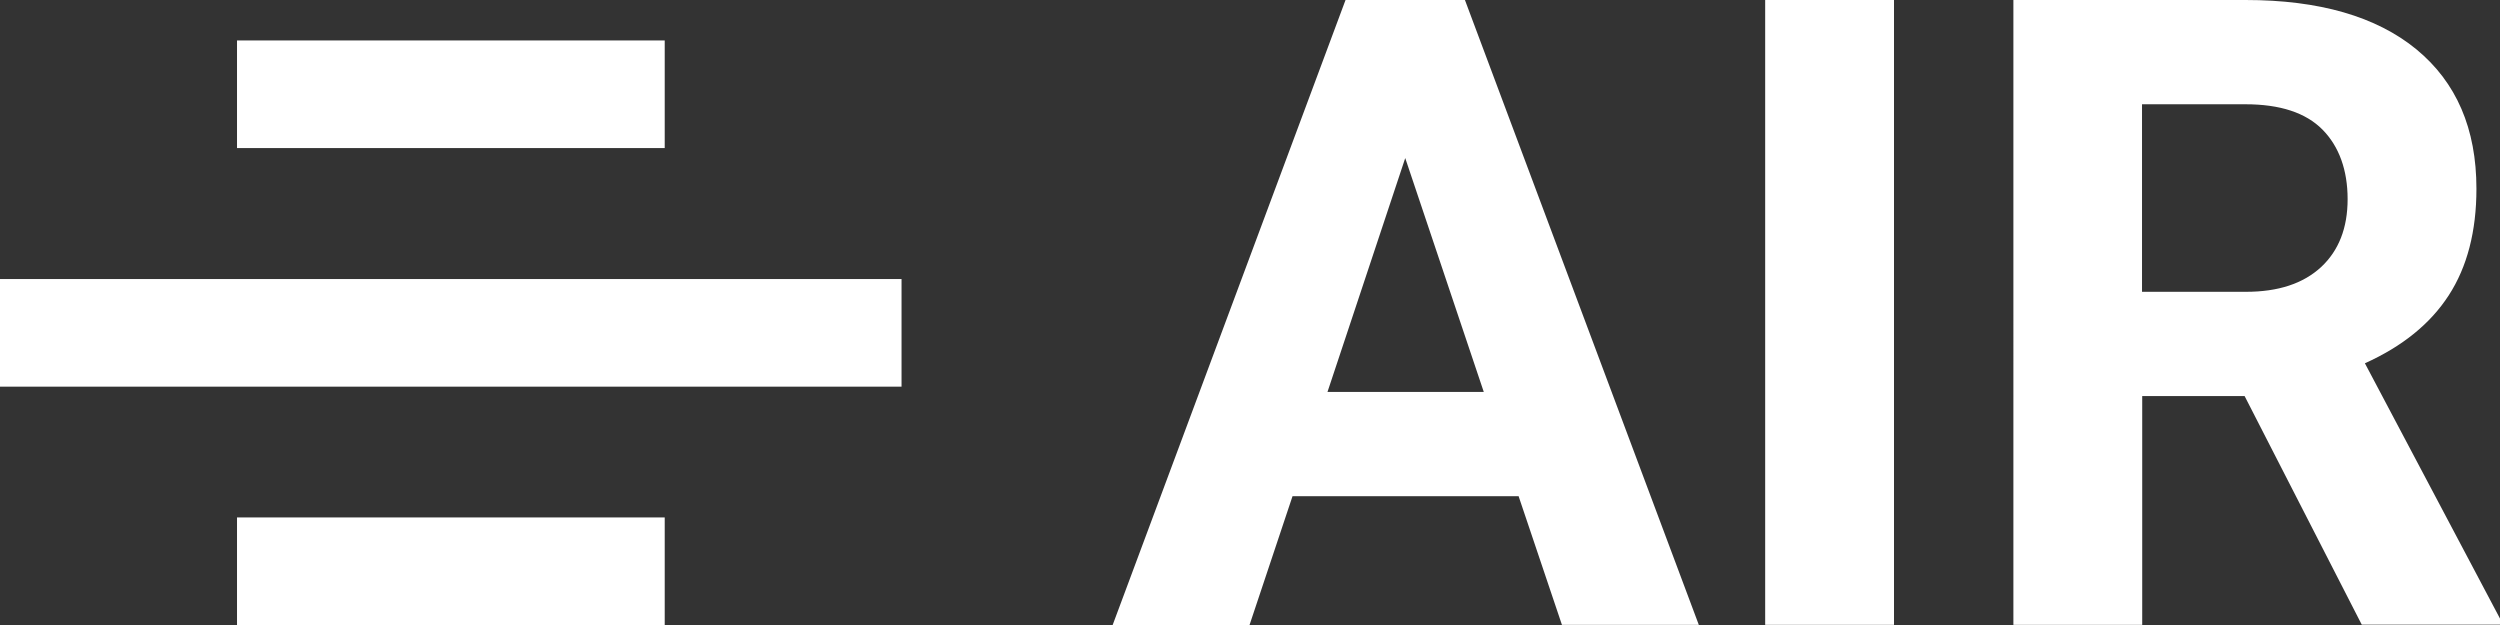 <?xml version="1.0" encoding="UTF-8"?>
<svg id="Layer_2" data-name="Layer 2" xmlns="http://www.w3.org/2000/svg" viewBox="0 0 127.31 31.83">
  <rect x="0" y="0" width="127.31" height="31.83" fill="#333333" stroke="none"/>
  <defs>
    <style>
      .cls-1 {
        fill: #fff;
      }
    </style>
  </defs>
  <g id="Home">
    <g>
      <g>
        <rect class="cls-1" x="12.07" y="2.06" width="21.78" height="5.48"/>
        <rect class="cls-1" x="12.07" y="26.35" width="21.78" height="5.48"/>
        <rect class="cls-1" x="0" y="14.21" width="45.91" height="5.48"/>
      </g>
      <g>
        <path class="cls-1" d="M77.32,25.27h-11.5l-2.19,6.56h-6.97L68.52,0h6.08l11.91,31.82h-6.97l-2.21-6.56ZM67.6,19.96h7.96l-4-11.91-3.96,11.91Z"/>
        <path class="cls-1" d="M96.45,31.82h-6.56V0h6.56v31.82Z"/>
        <path class="cls-1" d="M114.31,20.17h-5.22v11.65h-6.56V0h11.82c3.76,0,6.66.84,8.7,2.51,2.04,1.68,3.06,4.04,3.06,7.1,0,2.17-.47,3.98-1.41,5.43-.94,1.45-2.36,2.6-4.27,3.46l6.88,13v.31h-7.04l-5.97-11.65ZM109.08,14.86h5.29c1.65,0,2.92-.42,3.83-1.26.9-.84,1.35-1.99,1.35-3.46s-.43-2.68-1.28-3.54c-.85-.86-2.16-1.29-3.92-1.29h-5.27v9.55Z"/>
      </g>
    </g>
  </g>
</svg>